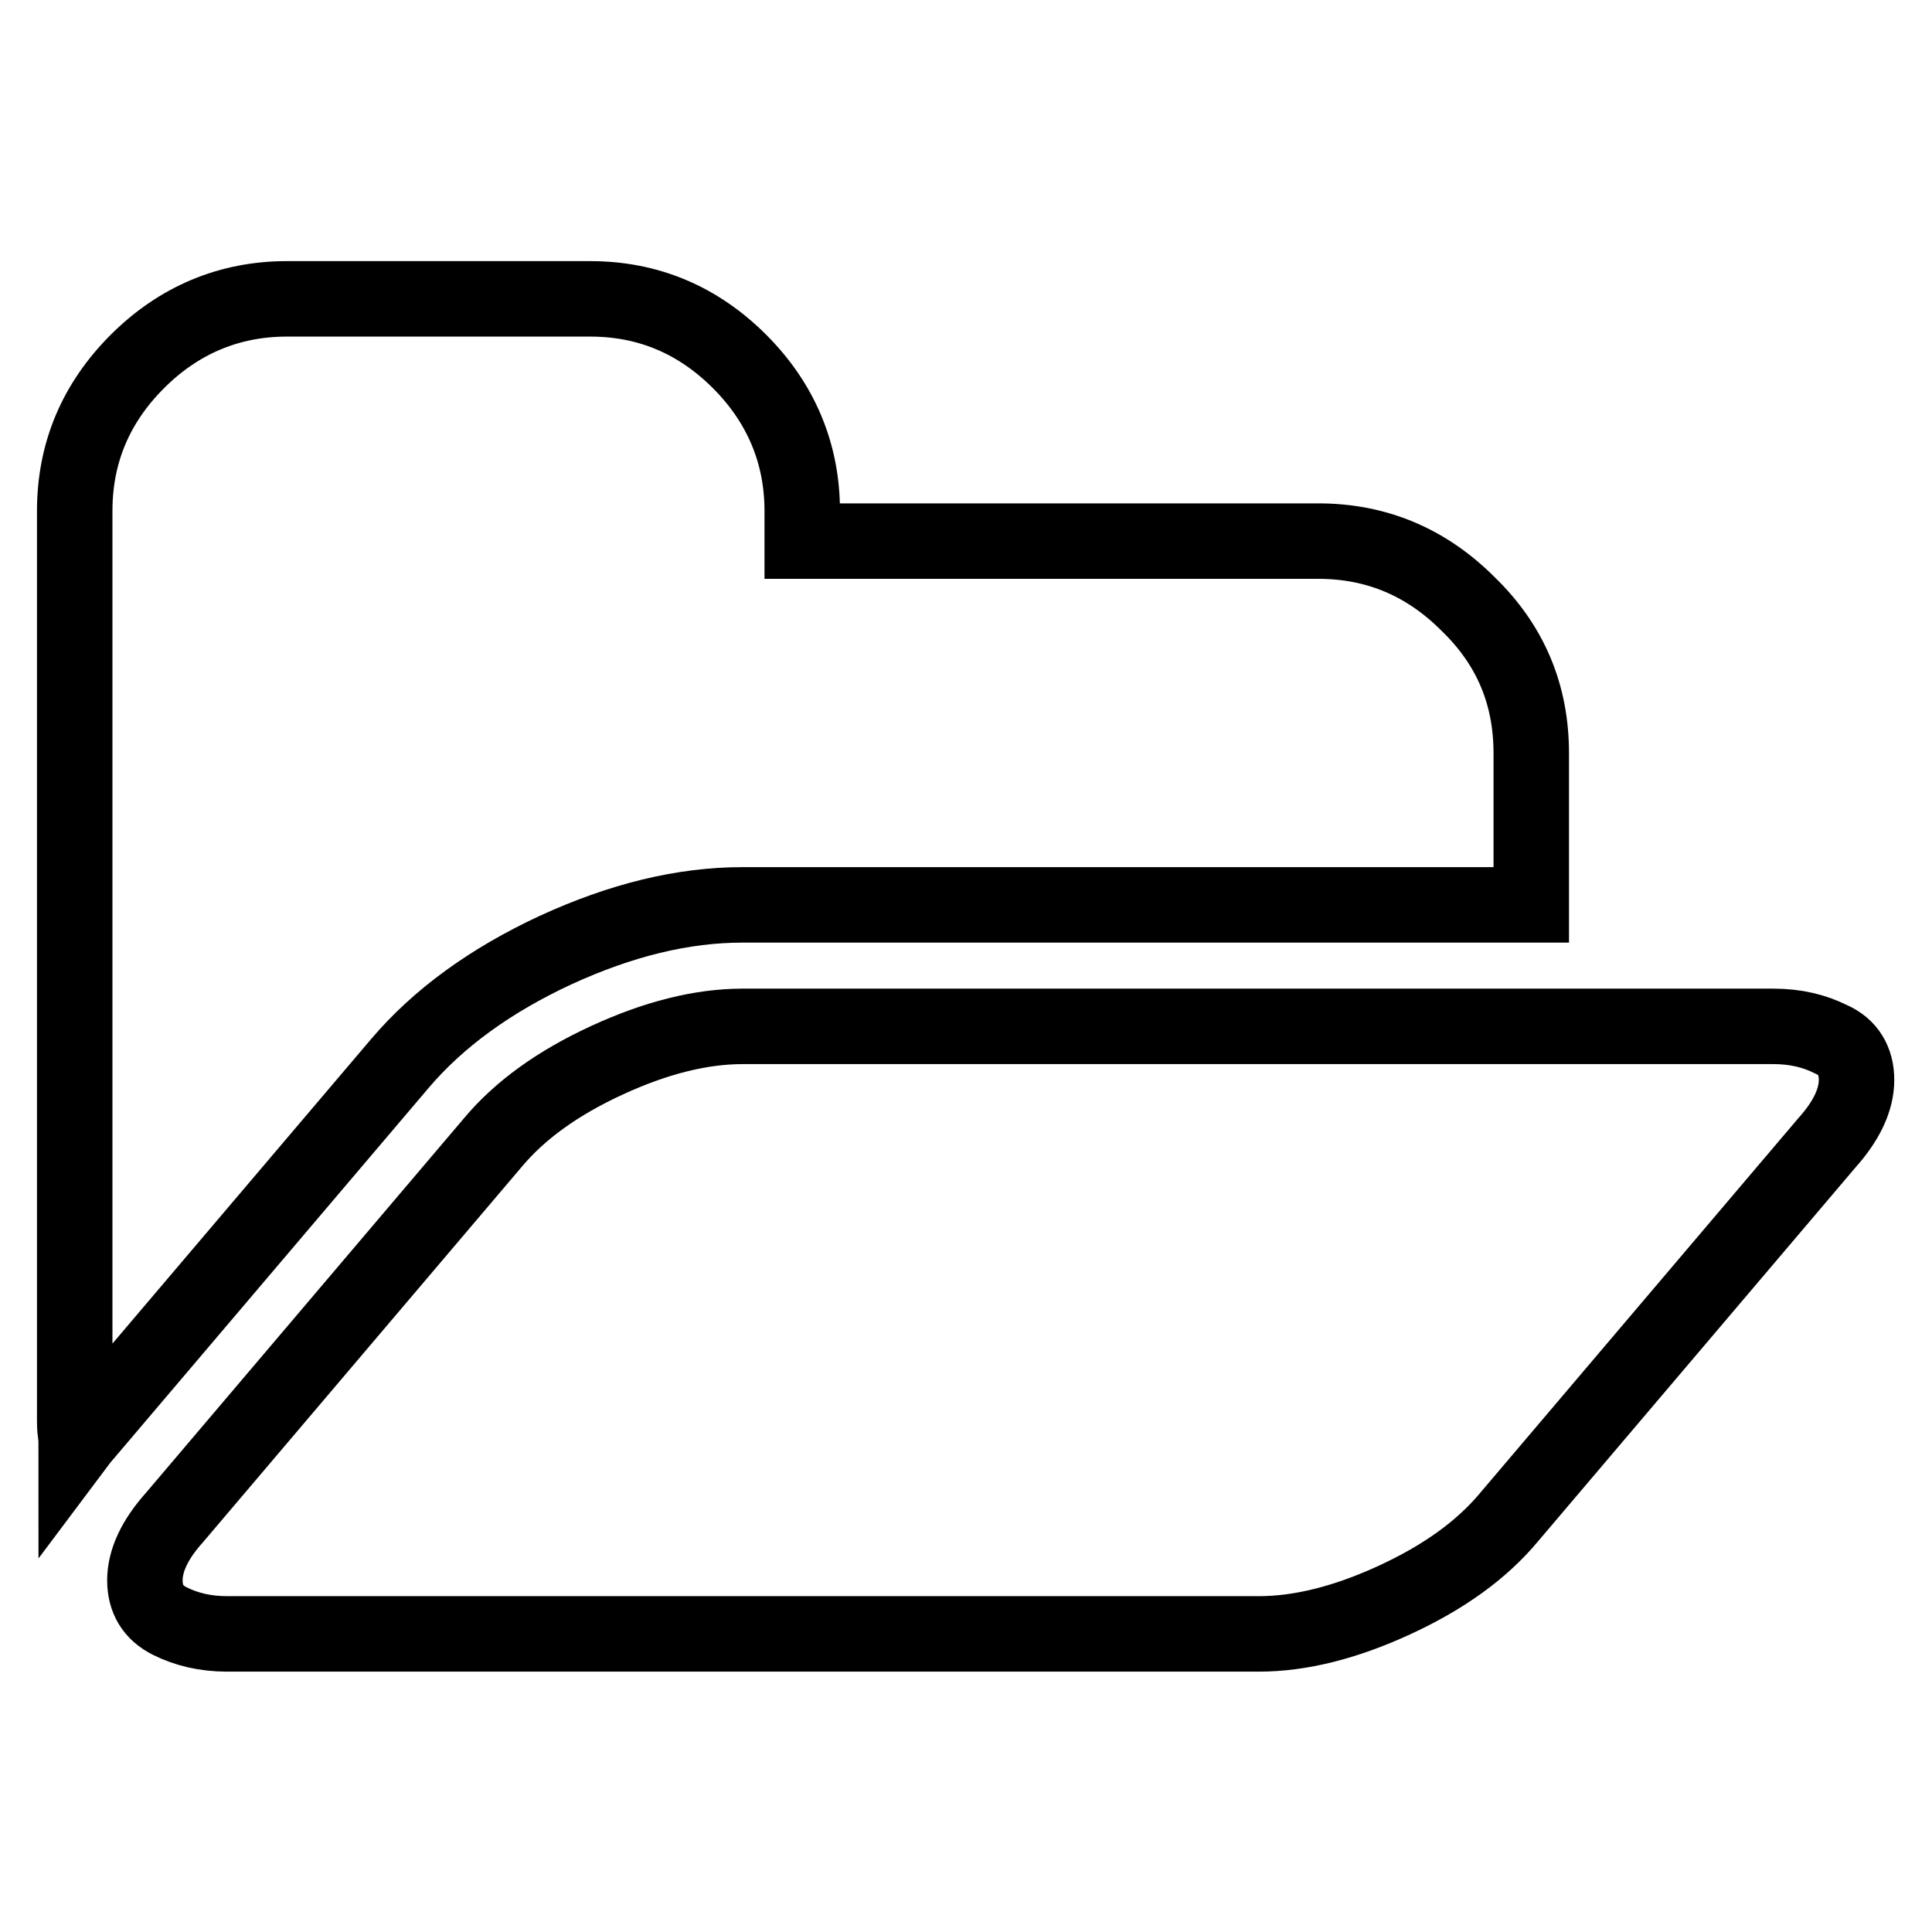 <?xml version="1.0" encoding="utf-8"?>
<!-- Svg Vector Icons : http://www.onlinewebfonts.com/icon -->
<!DOCTYPE svg PUBLIC "-//W3C//DTD SVG 1.1//EN" "http://www.w3.org/Graphics/SVG/1.1/DTD/svg11.dtd">
<svg version="1.1" xmlns="http://www.w3.org/2000/svg" xmlns:xlink="http://www.w3.org/1999/xlink" x="0px" y="0px" viewBox="0 0 256 256" enable-background="new 0 0 256 256" xml:space="preserve">
<g> <path stroke-width="10" fill-opacity="0" stroke="#000000"  d="M202.9,99.8v20.1H98.4c-7.9,0-16.1,2-24.8,6c-8.6,4-15.5,9-20.6,15l-42.3,49.8l-0.6,0.8 c0-0.4,0-0.9-0.1-1.6c-0.1-0.7-0.1-1.2-0.1-1.6V67.7c0-7.7,2.8-14.3,8.3-19.8s12.2-8.3,19.8-8.3h40.2c7.7,0,14.3,2.8,19.8,8.3 s8.3,12.2,8.3,19.8v4h68.4c7.7,0,14.3,2.8,19.8,8.3C200.2,85.5,202.9,92.1,202.9,99.8L202.9,99.8z M246,143.1 c0,2.6-1.3,5.4-3.9,8.3l-42.2,49.7c-3.6,4.3-8.6,7.9-15.1,10.9c-6.5,3-12.5,4.5-18,4.5H30.1c-2.9,0-5.4-0.6-7.6-1.7 c-2.2-1.1-3.3-2.9-3.3-5.4c0-2.6,1.3-5.4,3.9-8.3l42.2-49.7c3.6-4.3,8.6-7.9,15.1-10.9c6.5-3,12.5-4.5,18-4.5h136.6 c2.9,0,5.4,0.6,7.6,1.7C244.9,138.7,246,140.6,246,143.1z"/></g>
</svg>